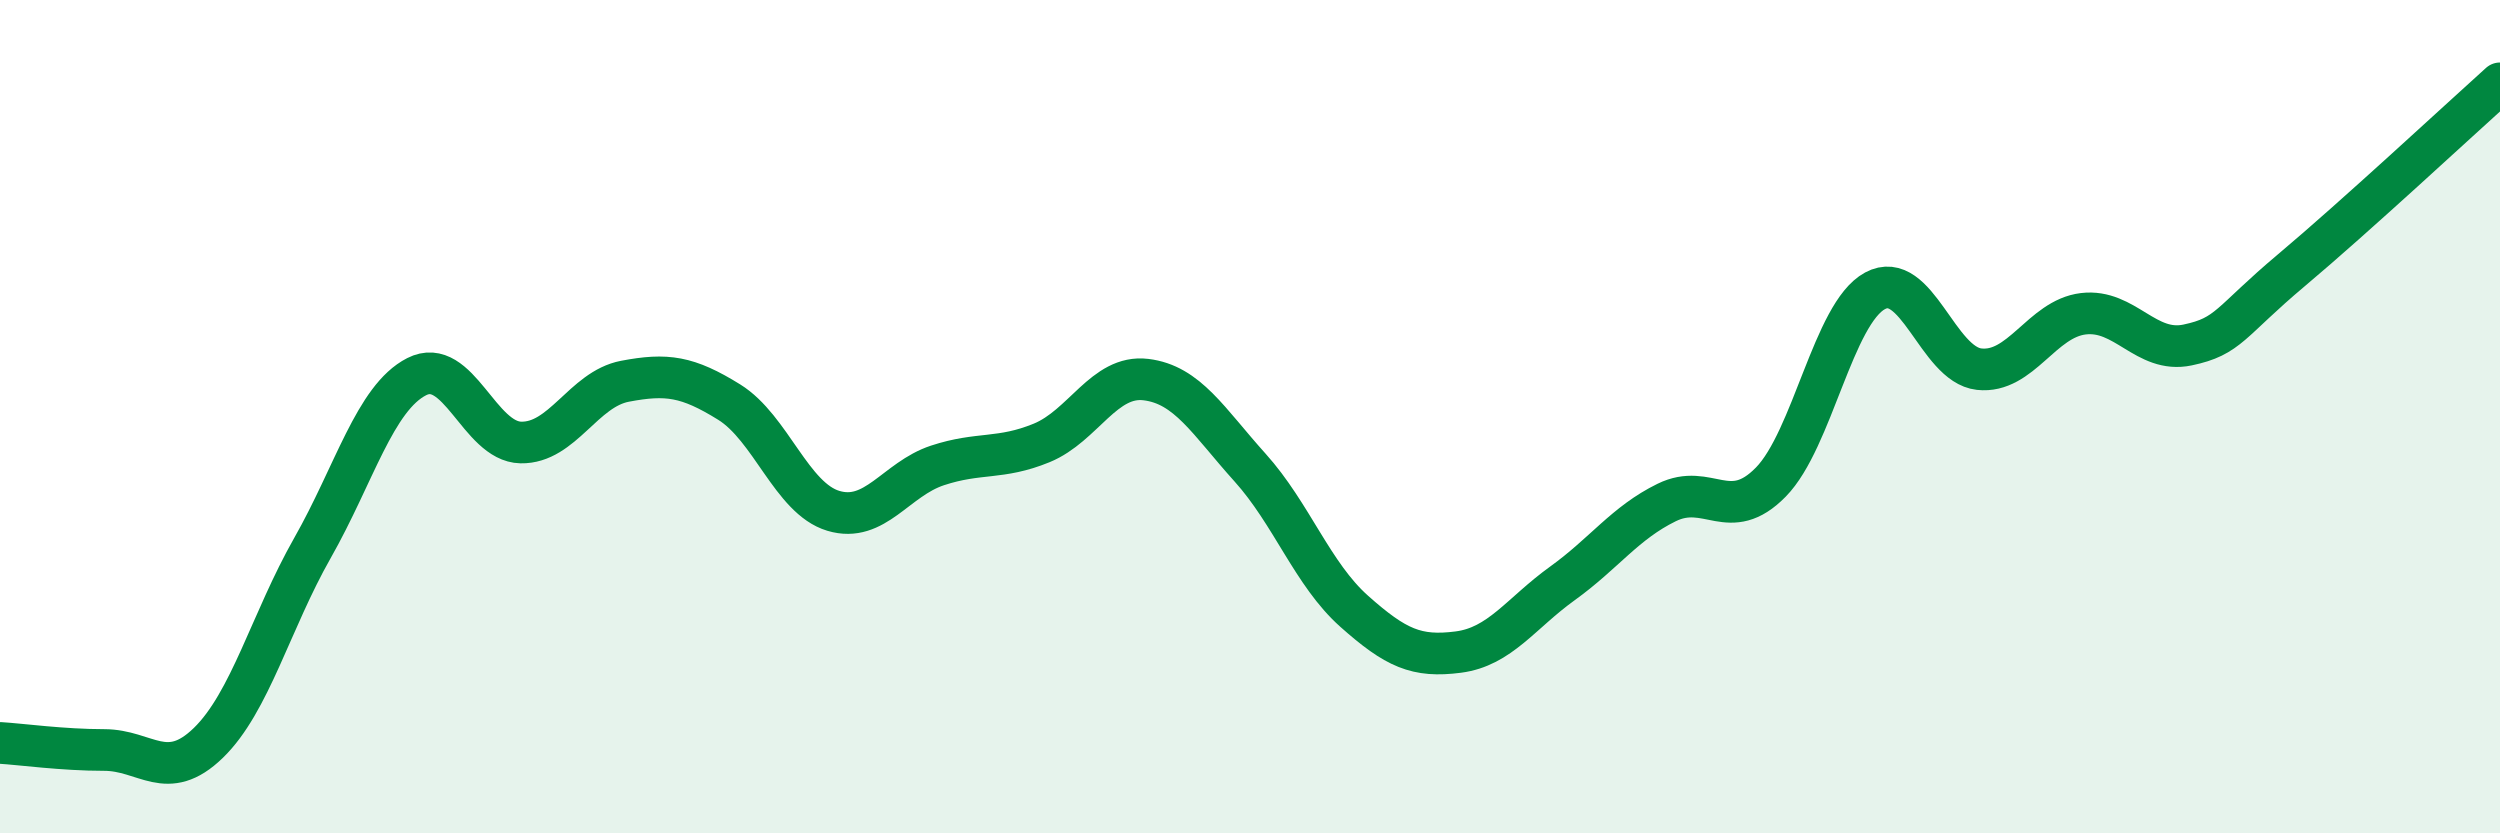
    <svg width="60" height="20" viewBox="0 0 60 20" xmlns="http://www.w3.org/2000/svg">
      <path
        d="M 0,17.83 C 0.5,17.86 1.5,18 2.5,18 C 3.5,18 4,18.8 5,17.83 C 6,16.86 6.5,14.91 7.5,13.15 C 8.5,11.39 9,9.55 10,9.04 C 11,8.53 11.5,10.6 12.5,10.62 C 13.5,10.64 14,9.34 15,9.15 C 16,8.96 16.5,9.03 17.5,9.65 C 18.5,10.27 19,11.96 20,12.26 C 21,12.56 21.5,11.5 22.5,11.17 C 23.5,10.84 24,11.04 25,10.63 C 26,10.22 26.5,8.99 27.5,9.11 C 28.5,9.23 29,10.11 30,11.22 C 31,12.33 31.5,13.78 32.5,14.67 C 33.5,15.56 34,15.78 35,15.65 C 36,15.52 36.5,14.72 37.5,14 C 38.5,13.28 39,12.55 40,12.06 C 41,11.57 41.5,12.59 42.5,11.57 C 43.5,10.55 44,7.52 45,6.98 C 46,6.44 46.5,8.75 47.5,8.86 C 48.5,8.97 49,7.65 50,7.53 C 51,7.41 51.5,8.49 52.5,8.28 C 53.5,8.07 53.5,7.74 55,6.48 C 56.5,5.22 59,2.9 60,2L60 20L0 20Z"
        fill="#008740"
        opacity="0.1"
        stroke-linecap="round"
        stroke-linejoin="round"
      />
      <path
        d="M 0,17.83 C 0.5,17.86 1.5,18 2.5,18 C 3.5,18 4,18.8 5,17.83 C 6,16.86 6.5,14.91 7.5,13.15 C 8.5,11.39 9,9.55 10,9.04 C 11,8.53 11.5,10.6 12.5,10.62 C 13.5,10.64 14,9.34 15,9.15 C 16,8.96 16.5,9.03 17.5,9.65 C 18.5,10.27 19,11.96 20,12.26 C 21,12.56 21.5,11.5 22.5,11.17 C 23.5,10.84 24,11.04 25,10.63 C 26,10.22 26.5,8.99 27.5,9.11 C 28.5,9.23 29,10.11 30,11.22 C 31,12.33 31.5,13.78 32.5,14.67 C 33.5,15.56 34,15.78 35,15.65 C 36,15.52 36.5,14.72 37.5,14 C 38.5,13.28 39,12.55 40,12.06 C 41,11.57 41.5,12.59 42.5,11.57 C 43.5,10.55 44,7.52 45,6.98 C 46,6.44 46.5,8.75 47.5,8.86 C 48.5,8.97 49,7.65 50,7.53 C 51,7.41 51.5,8.49 52.5,8.28 C 53.5,8.07 53.5,7.74 55,6.48 C 56.5,5.22 59,2.9 60,2"
        stroke="#008740"
        stroke-width="1"
        fill="none"
        stroke-linecap="round"
        stroke-linejoin="round"
      />
    </svg>
  